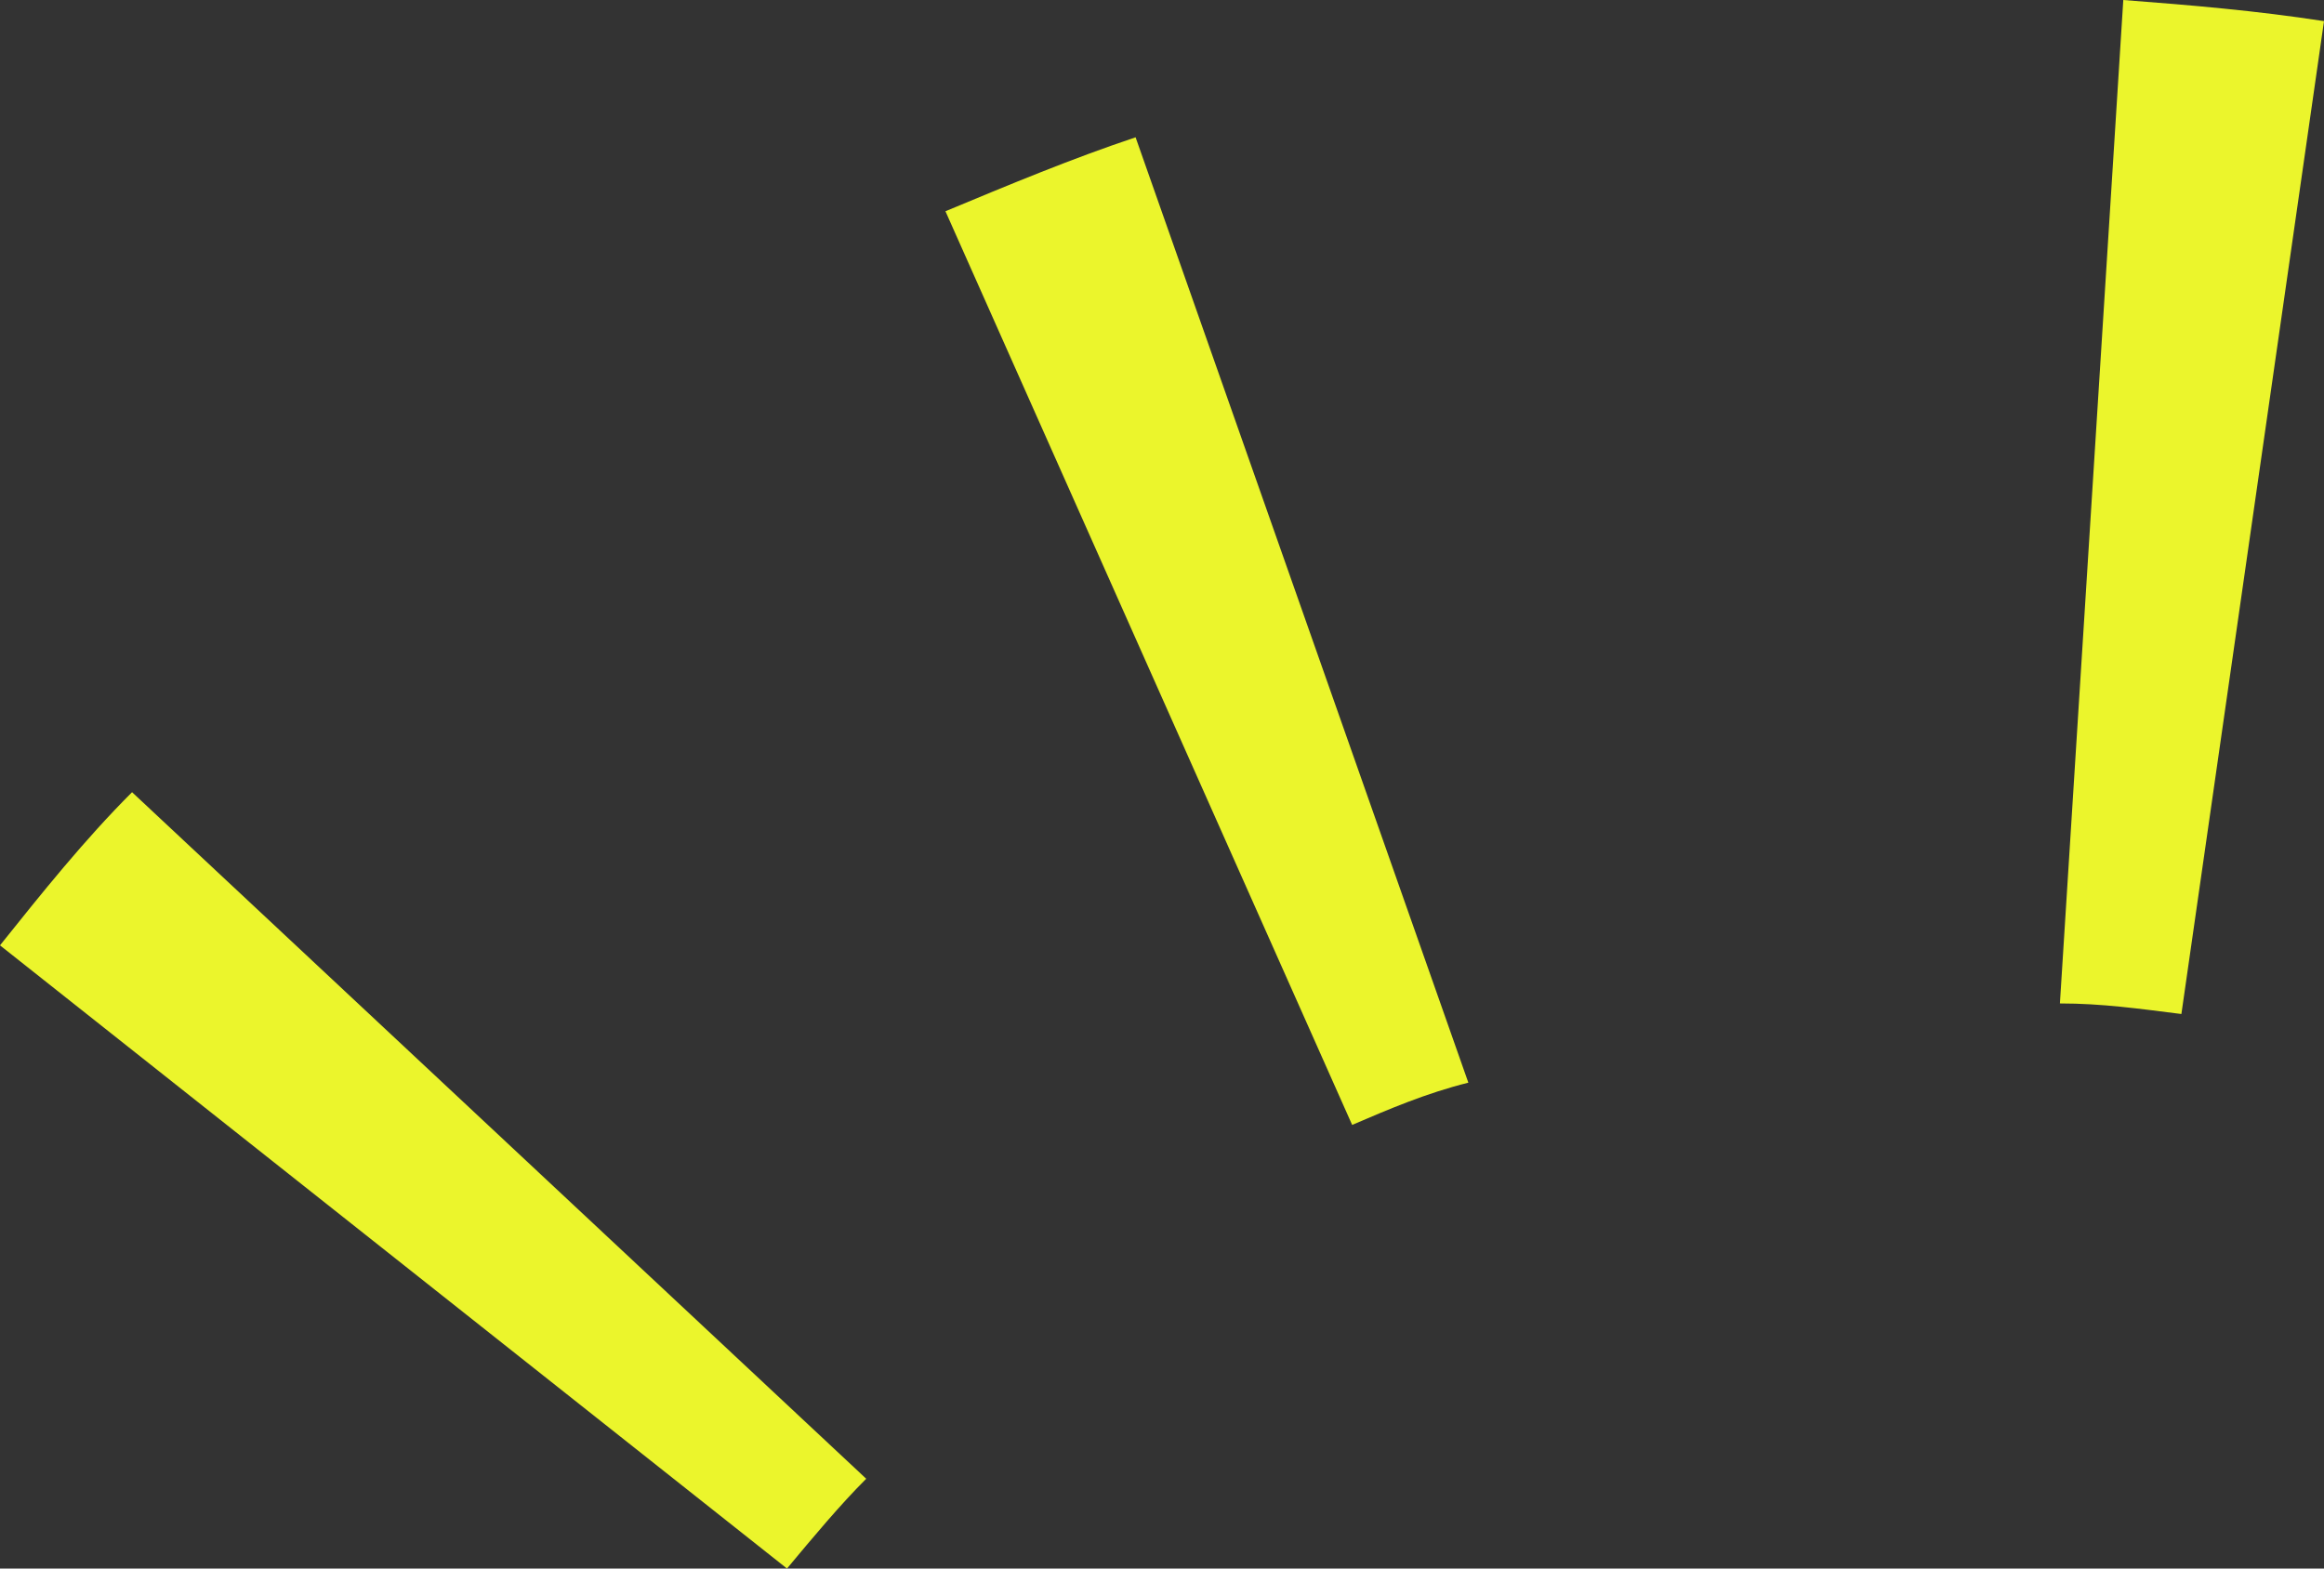 <?xml version="1.0" encoding="utf-8"?>
<!-- Generator: Adobe Illustrator 24.1.1, SVG Export Plug-In . SVG Version: 6.00 Build 0)  -->
<svg version="1.1" id="レイヤー_1" xmlns="http://www.w3.org/2000/svg" xmlns:xlink="http://www.w3.org/1999/xlink" x="0px"
	 y="0px" viewBox="0 0 44 29.7" style="enable-background:new 0 0 44 29.7;" xml:space="preserve">
<rect x="0" y="0" width="44" height="29.7" fill="#333333" stroke="none"/>
<style type="text/css">
	.st0{fill:#EBF52C;}
</style>
<g>
	<path class="st0" d="M14.9,29.7L0,17.9c0.8-1,1.6-2,2.5-2.9l13.9,13C15.9,28.5,15.4,29.1,14.9,29.7z M25.6,21.3L17.9,4
		c1.2-0.5,2.4-1,3.6-1.4l6.3,17.9C27,20.7,26.3,21,25.6,21.3z M41.3,19.2C40.5,19.1,39.8,19,39,19l1.2-19c1.3,0.1,2.5,0.2,3.8,0.4
		L41.3,19.2z"/>
</g>
</svg>

